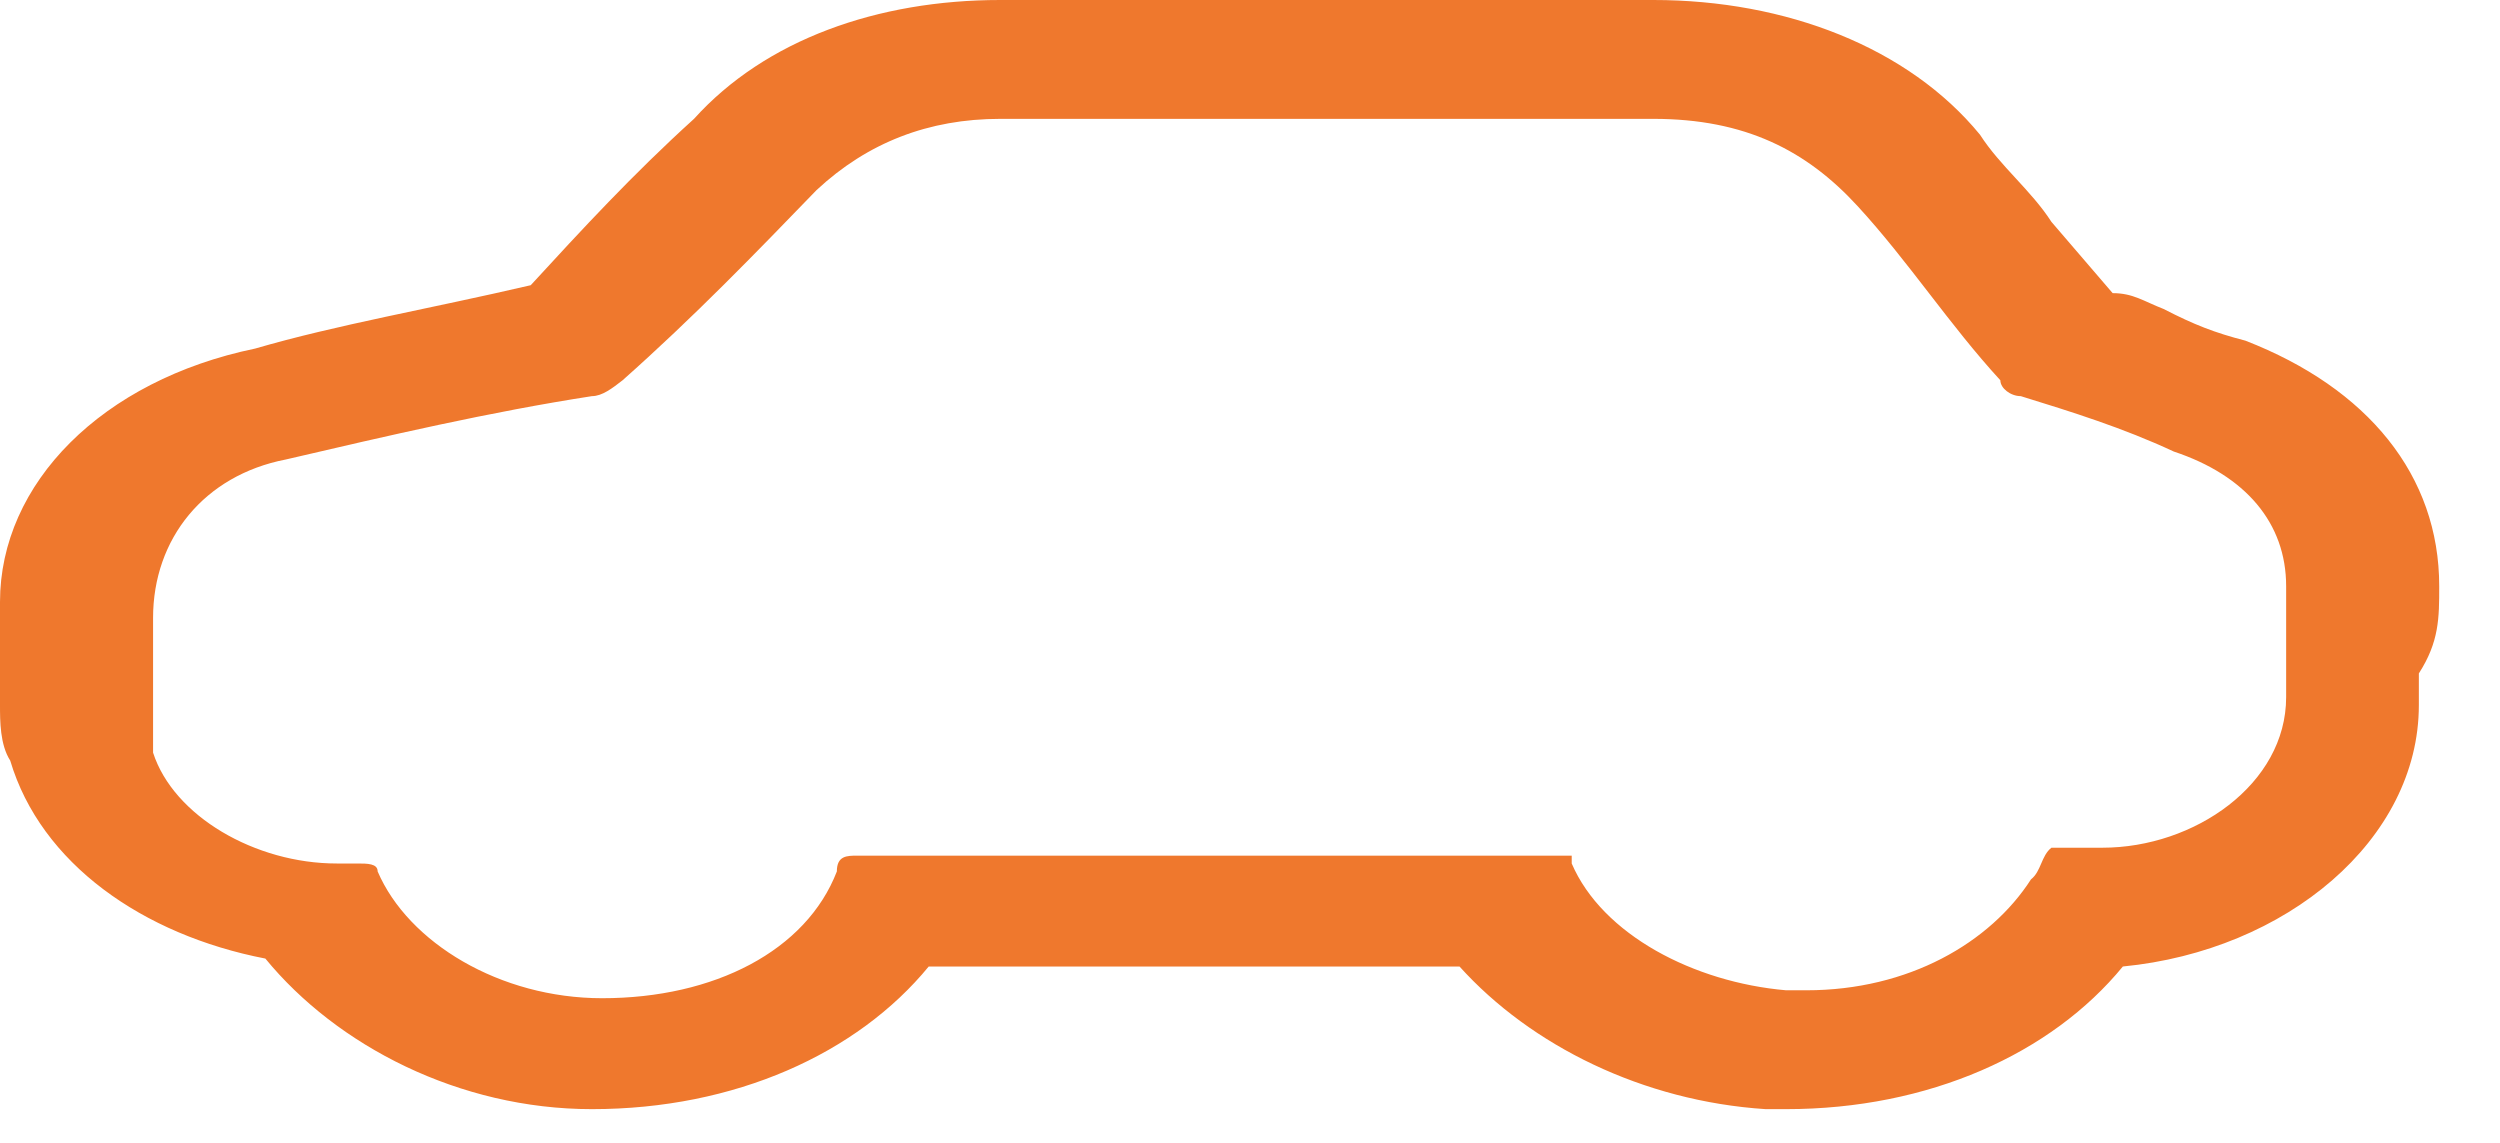 <svg width="35" height="16" viewBox="0 0 35 16" fill="none" xmlns="http://www.w3.org/2000/svg">
<path d="M34.149 8.207C34.149 6.655 33.149 5.435 31.435 4.769C31.006 4.658 30.72 4.547 30.291 4.326C30.006 4.215 29.863 4.104 29.577 4.104C29.291 3.771 29.006 3.438 28.72 3.106C28.434 2.662 28.005 2.329 27.72 1.886C26.719 0.665 25.005 0 23.147 0C21.718 0 20.29 0 18.718 0C17.289 0 15.717 0 14.003 0C12.288 0 10.716 0.555 9.716 1.664C8.859 2.44 8.144 3.216 7.43 3.993C6.001 4.326 4.715 4.547 3.572 4.88C1.429 5.324 0 6.766 0 8.429C0 8.54 0 8.651 0 8.762C0 9.095 0 9.428 0 9.871C0 10.093 0 10.426 0.143 10.648C0.572 12.089 2 13.088 3.715 13.42C4.715 14.64 6.43 15.528 8.287 15.528C10.288 15.528 12.002 14.751 13.002 13.531C14.717 13.531 16.432 13.531 18.146 13.531H19.861H20.433C21.433 14.64 23.004 15.417 24.719 15.528C24.862 15.528 25.005 15.528 25.005 15.528C27.005 15.528 28.72 14.751 29.72 13.531C32.006 13.309 33.864 11.757 33.864 9.871C33.864 9.76 33.864 9.649 33.864 9.428C34.149 8.984 34.149 8.651 34.149 8.207ZM29.434 11.868C29.291 11.868 29.148 11.868 29.006 11.868C28.863 11.868 28.863 11.868 28.72 11.868C28.577 11.979 28.577 12.2 28.434 12.311C27.863 13.198 26.719 13.864 25.291 13.864C25.148 13.864 25.148 13.864 25.005 13.864C23.719 13.753 22.433 13.088 22.004 12.089V11.979C21.861 11.979 21.861 11.979 21.718 11.979C20.575 11.979 19.432 11.979 18.289 11.979C16.146 11.979 14.146 11.979 12.002 11.979C11.859 11.979 11.716 11.979 11.716 12.2C11.288 13.309 10.002 13.975 8.43 13.975C7.001 13.975 5.715 13.198 5.287 12.2C5.287 12.089 5.144 12.089 5.001 12.089H4.858H4.715C3.572 12.089 2.429 11.424 2.143 10.537C2.143 10.426 2.143 10.204 2.143 10.093C2.143 9.649 2.143 9.095 2.143 8.651C2.143 7.542 2.858 6.655 4.001 6.433C5.43 6.1 6.858 5.767 8.287 5.546C8.43 5.546 8.573 5.435 8.716 5.324C9.716 4.436 10.573 3.549 11.431 2.662C12.145 1.996 13.002 1.664 14.003 1.664C15.574 1.664 17.146 1.664 18.718 1.664C20.147 1.664 21.576 1.664 23.147 1.664C24.433 1.664 25.291 2.107 26.005 2.884C26.719 3.66 27.291 4.547 28.005 5.324C28.005 5.435 28.148 5.546 28.291 5.546C29.006 5.767 29.72 5.989 30.434 6.322C31.435 6.655 32.006 7.32 32.006 8.207C32.006 8.762 32.006 9.317 32.006 9.76C32.006 10.98 30.72 11.868 29.434 11.868Z" fill="#EF782D"/>
</svg>
